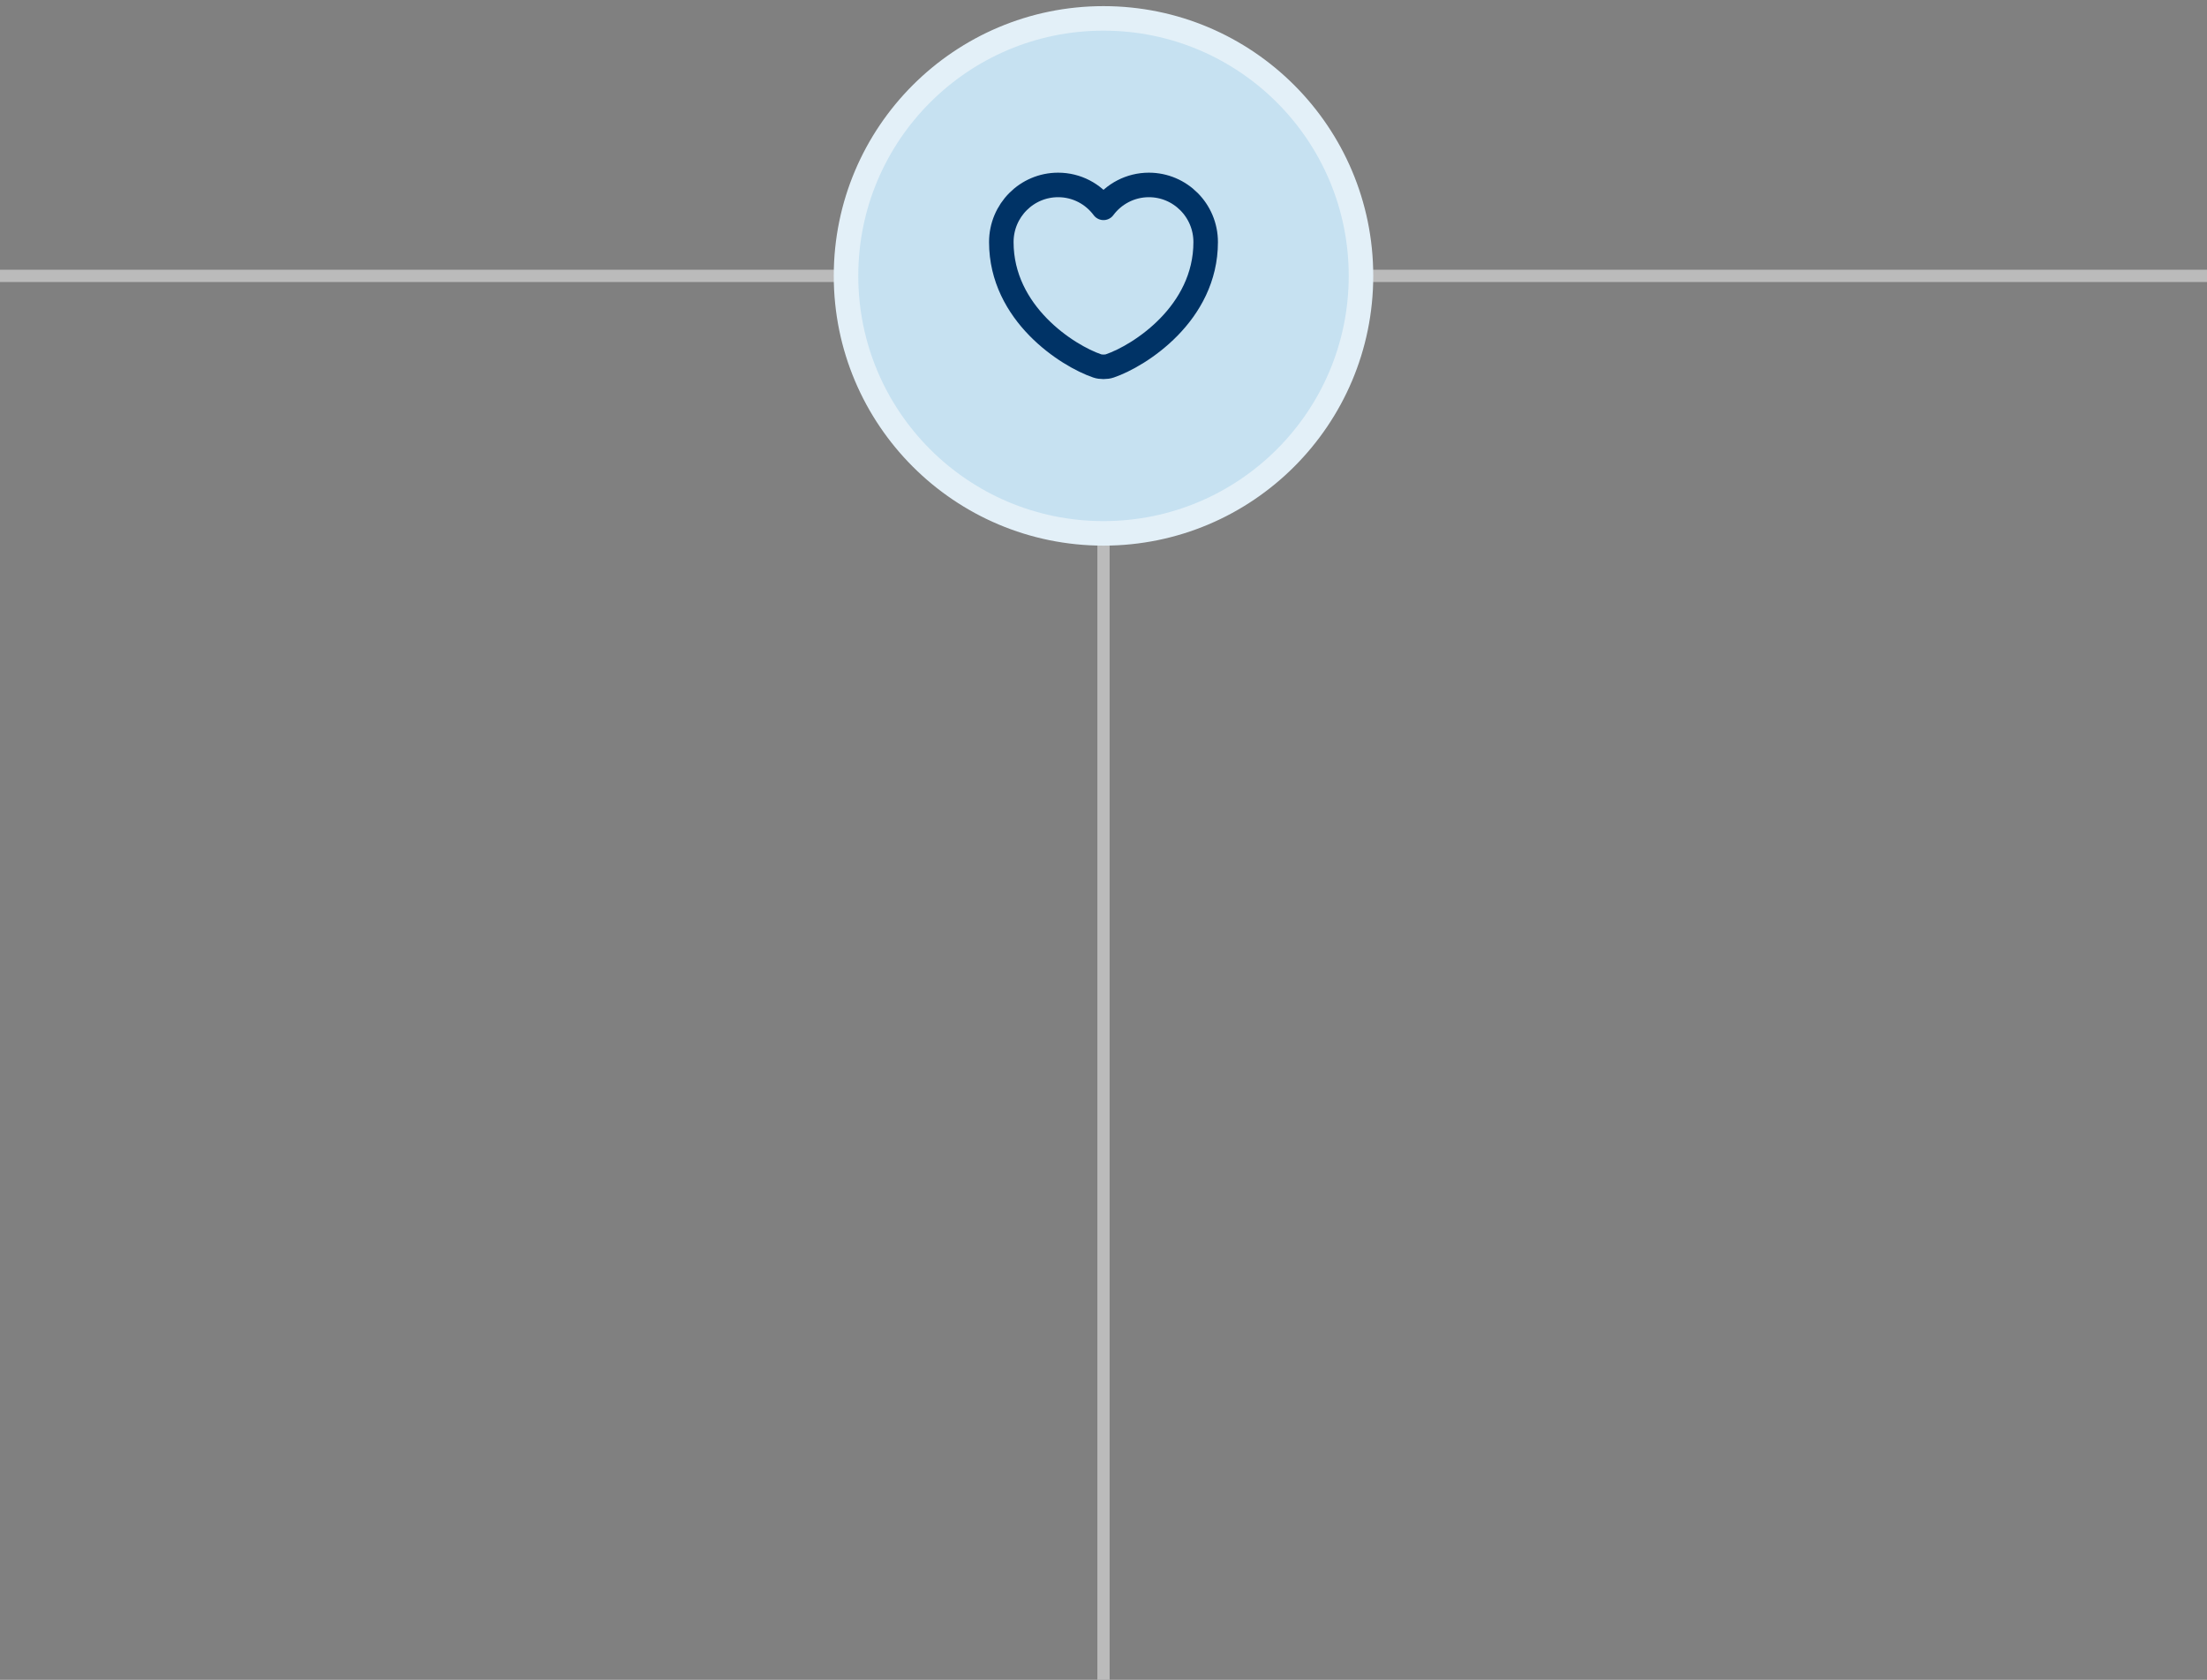 <?xml version="1.0" encoding="UTF-8"?> <svg xmlns="http://www.w3.org/2000/svg" width="180" height="137" viewBox="0 0 180 137" fill="none"><rect x="0" y="0" width="180" height="137" fill="#808080" stroke="none"/><path d="M0 22.5L180 22.5" stroke="#BBBBBB"></path><path d="M90 23V137" stroke="#BBBBBB"></path><circle cx="90" cy="22.5" r="21" fill="#C6E1F1" stroke="#E3F0F8" stroke-width="2"></circle><path d="M90.516 29.842C90.233 29.942 89.766 29.942 89.483 29.842C87.067 29.017 81.666 25.575 81.666 19.742C81.666 17.167 83.742 15.083 86.3 15.083C87.817 15.083 89.158 15.817 90 16.95C90.841 15.817 92.192 15.083 93.7 15.083C96.258 15.083 98.333 17.167 98.333 19.742C98.333 25.575 92.933 29.017 90.516 29.842Z" stroke="#003366" stroke-width="2" stroke-linecap="round" stroke-linejoin="round"></path></svg> 